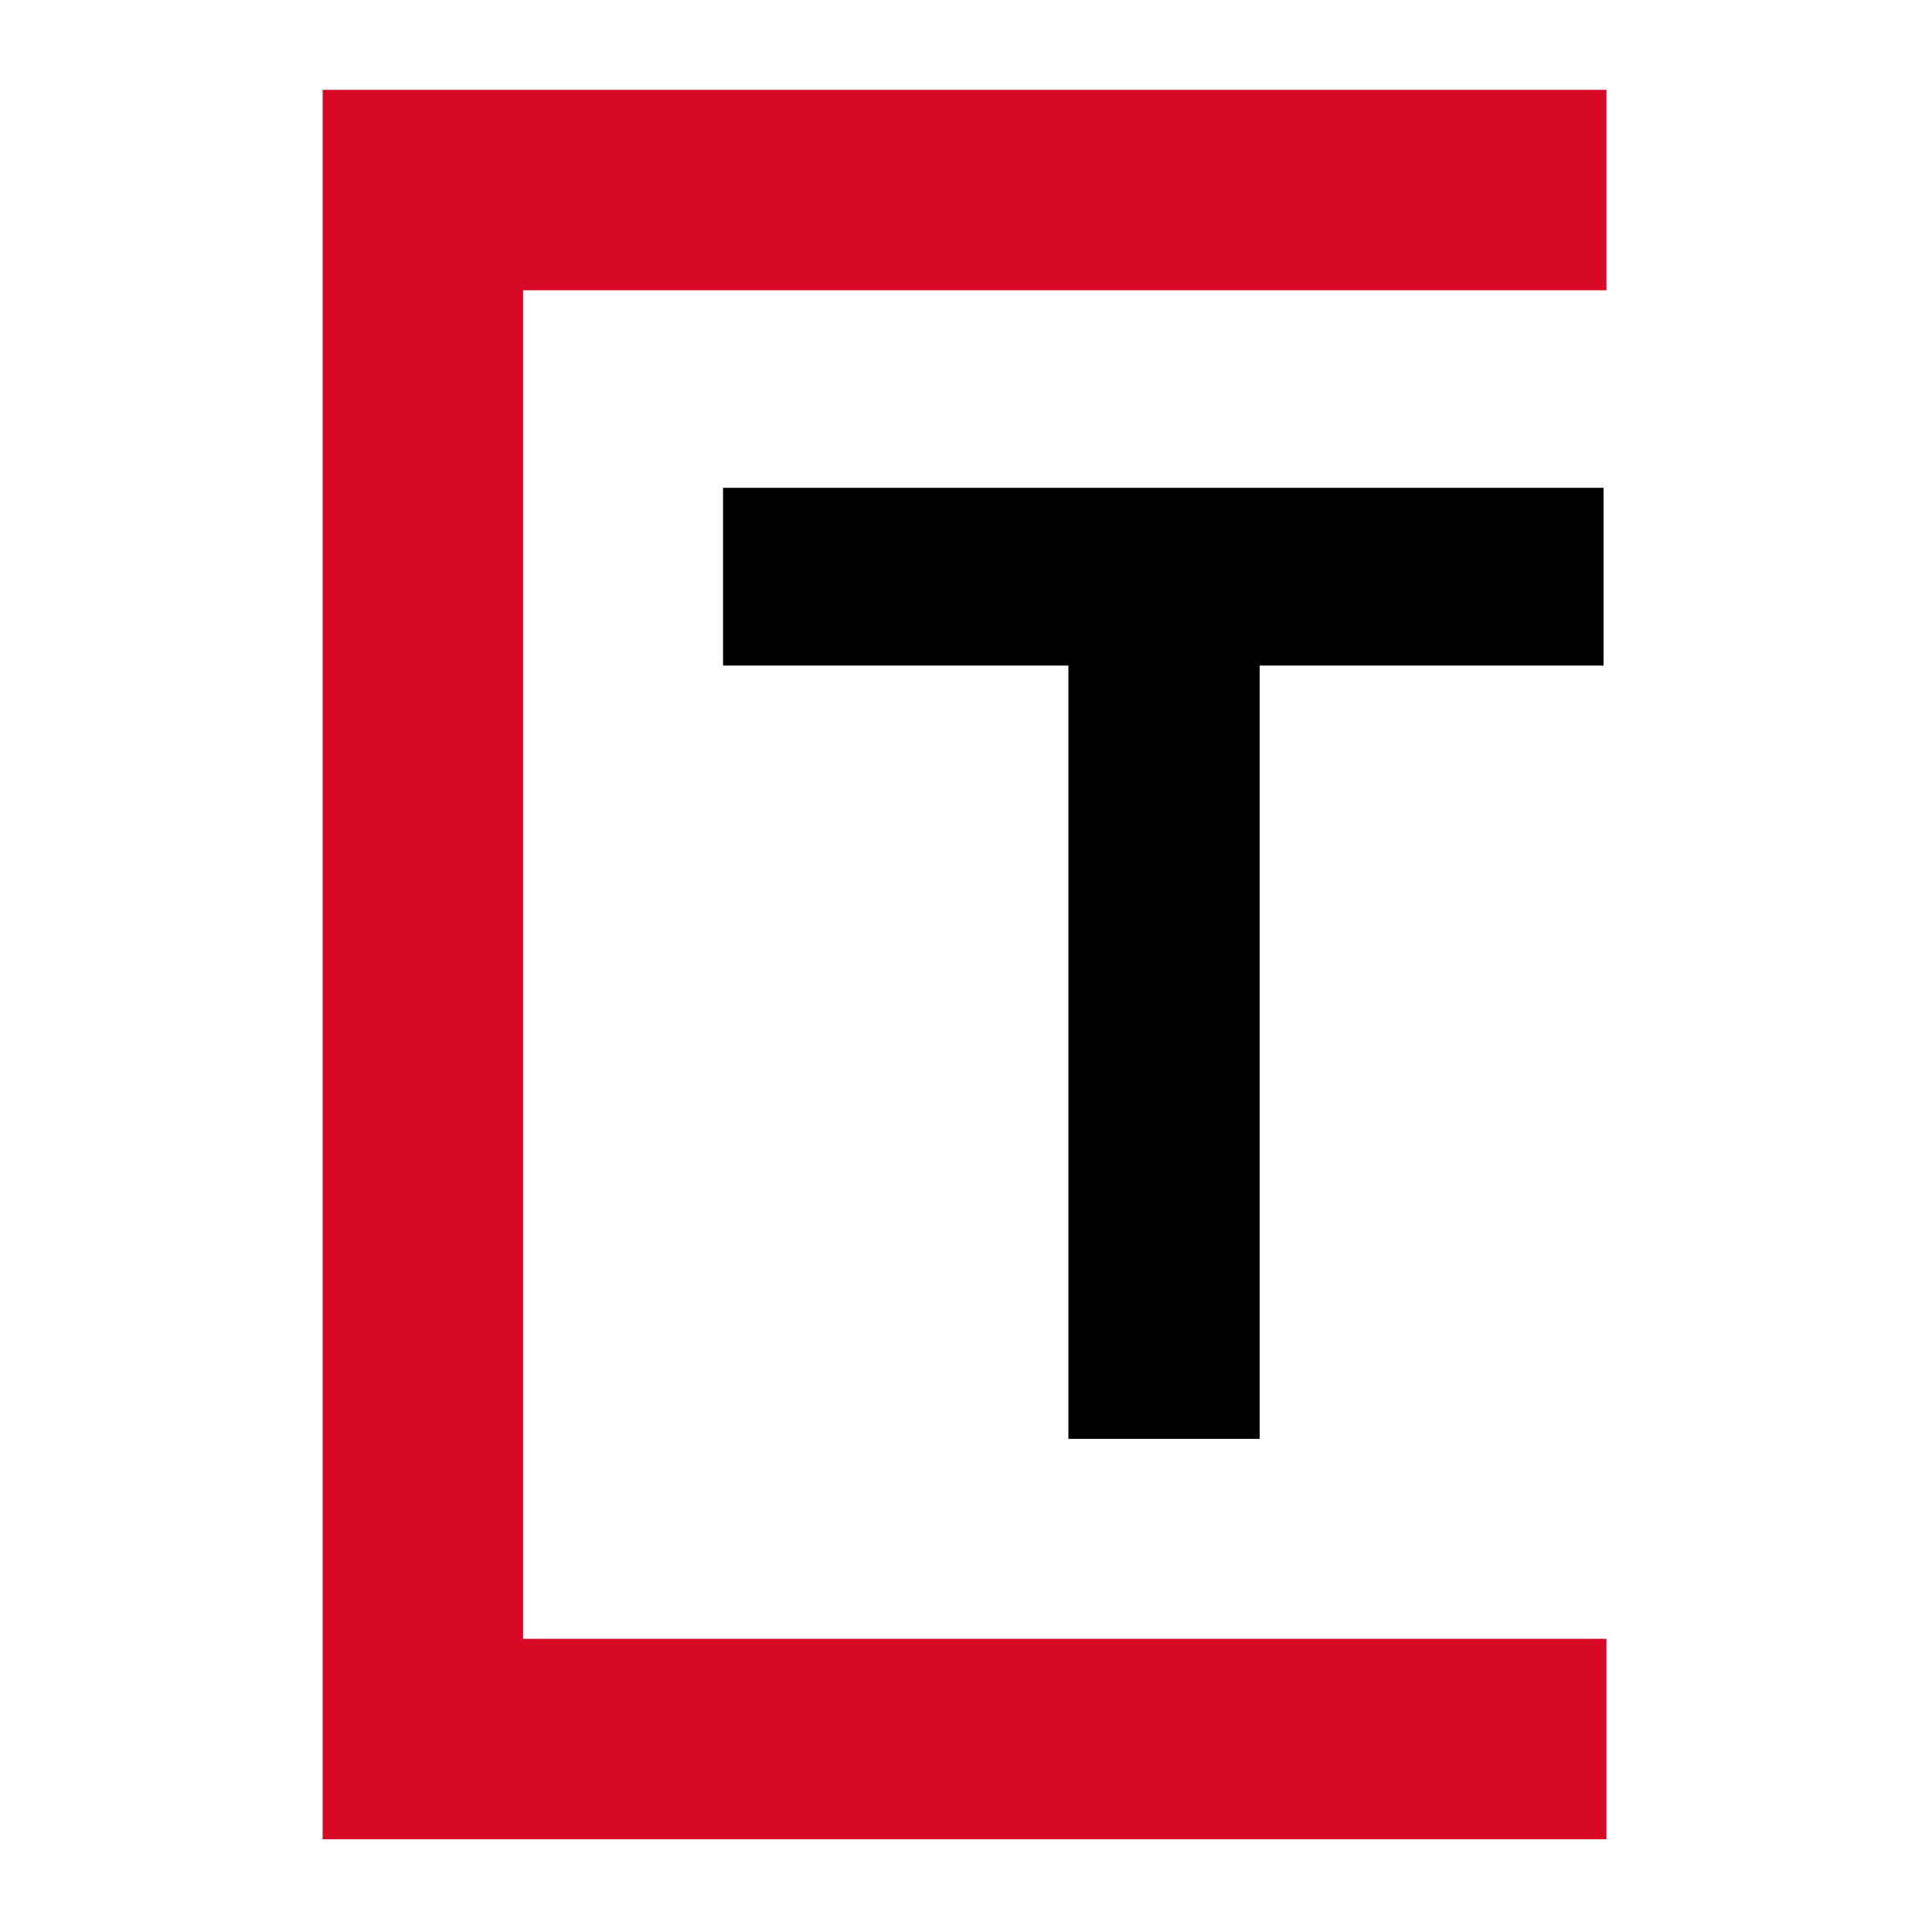 <svg xmlns="http://www.w3.org/2000/svg" xmlns:xlink="http://www.w3.org/1999/xlink" id="Capa_1" x="0px" y="0px" viewBox="0 0 400 400" style="enable-background:new 0 0 400 400;" xml:space="preserve"><style type="text/css">	.st0{fill:#D70926;}</style><path d="M260.8,137.8v160.1h-39.6V137.8h-71.5v-36.8H332v36.8H260.8z"></path><polygon class="st0" points="332.6,60.1 332.6,18.6 108.3,18.6 82.5,18.6 66.8,18.6 66.8,380.8 82.5,380.8 108.3,380.8 332.6,380.8  332.6,339.3 108.3,339.3 108.3,60.1 "></polygon></svg>